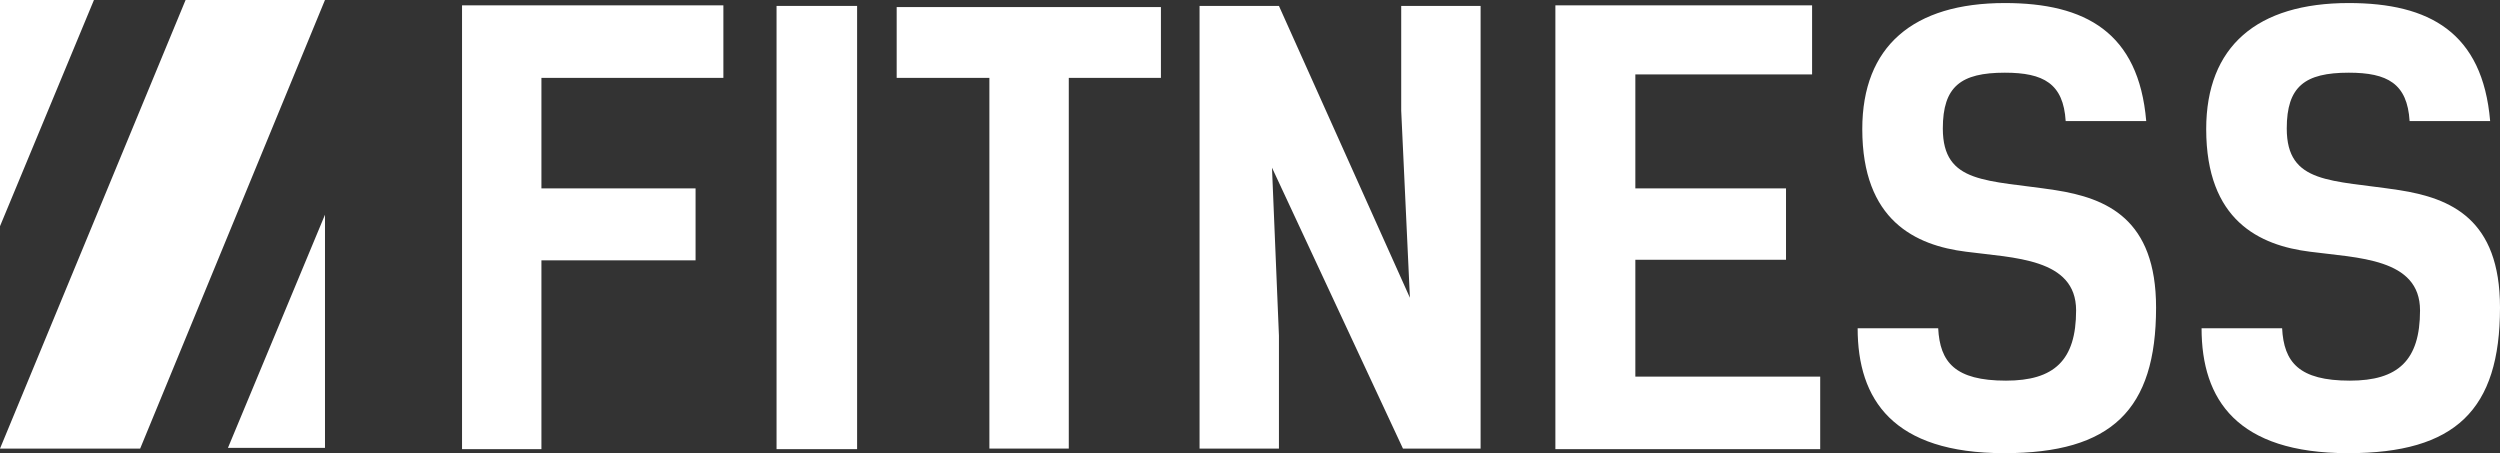 <?xml version="1.0" encoding="UTF-8"?> <svg xmlns="http://www.w3.org/2000/svg" width="662" height="120" viewBox="0 0 662 120" fill="none"><rect x="0" y="0" width="662" height="120" fill="#333333" stroke="none"/><path d="M191.551 1.416V20.621H143.37V49.886H184.186V68.939H143.37V118.933H122.348V1.416H191.551Z" fill="white"></path><path d="M226.96 1.568V118.933H205.631V1.568H226.96Z" fill="white"></path><path d="M307.411 1.873V20.621H283.013V118.781H261.991V20.621H237.44V1.873H307.411Z" fill="white"></path><path d="M392.063 1.568V118.781H371.501L336.823 44.399L338.664 88.906V118.781H317.642V1.568H338.664L373.343 78.846L371.041 29.309V1.568H392.063Z" fill="white"></path><path d="M411.865 1.416H479.841V19.706H433.04V49.886H472.936V68.786H433.04V99.728H481.989V118.933H411.865V1.416Z" fill="white"></path><path d="M546.991 32.053C546.377 22.145 541.16 19.249 530.879 19.249C519.217 19.249 514.46 22.907 514.46 34.034C514.46 48.819 526.276 47.6 544.229 50.343C557.885 52.477 570.928 57.964 570.928 81.437C570.928 108.568 559.113 120 530.726 120C501.264 120 491.904 105.825 491.904 86.924H513.233C513.693 95.917 517.683 100.795 531.186 100.795C543.922 100.795 549.753 95.46 549.753 82.199C549.753 68.329 533.181 68.329 520.598 66.652C507.249 64.976 493.132 58.422 493.132 34.187C493.132 12.238 506.635 0.806 530.879 0.806C552.208 0.806 566.325 8.58 568.32 32.053H546.991Z" fill="white"></path><path d="M638.063 32.053C637.449 22.145 632.232 19.249 621.951 19.249C610.289 19.249 605.532 22.907 605.532 34.034C605.532 48.819 617.348 47.6 635.301 50.343C648.957 52.477 662 57.964 662 81.437C662 108.568 650.185 120 621.797 120C592.336 120 582.976 105.825 582.976 86.924H604.305C604.765 95.917 608.755 100.795 622.258 100.795C634.994 100.795 640.825 95.46 640.825 82.199C640.825 68.329 624.253 68.329 611.67 66.652C598.32 64.976 584.203 58.422 584.203 34.187C584.203 12.238 597.707 0.806 621.951 0.806C643.28 0.806 657.397 8.58 659.391 32.053H638.063Z" fill="white"></path><path d="M24.878 0H0V59.903L24.878 0Z" fill="white"></path><path d="M60.363 118.59H86.057V56.859L60.363 118.59Z" fill="white"></path><path d="M86.053 0H49.144L0 118.79H37.113L86.053 0Z" fill="white"></path></svg> 